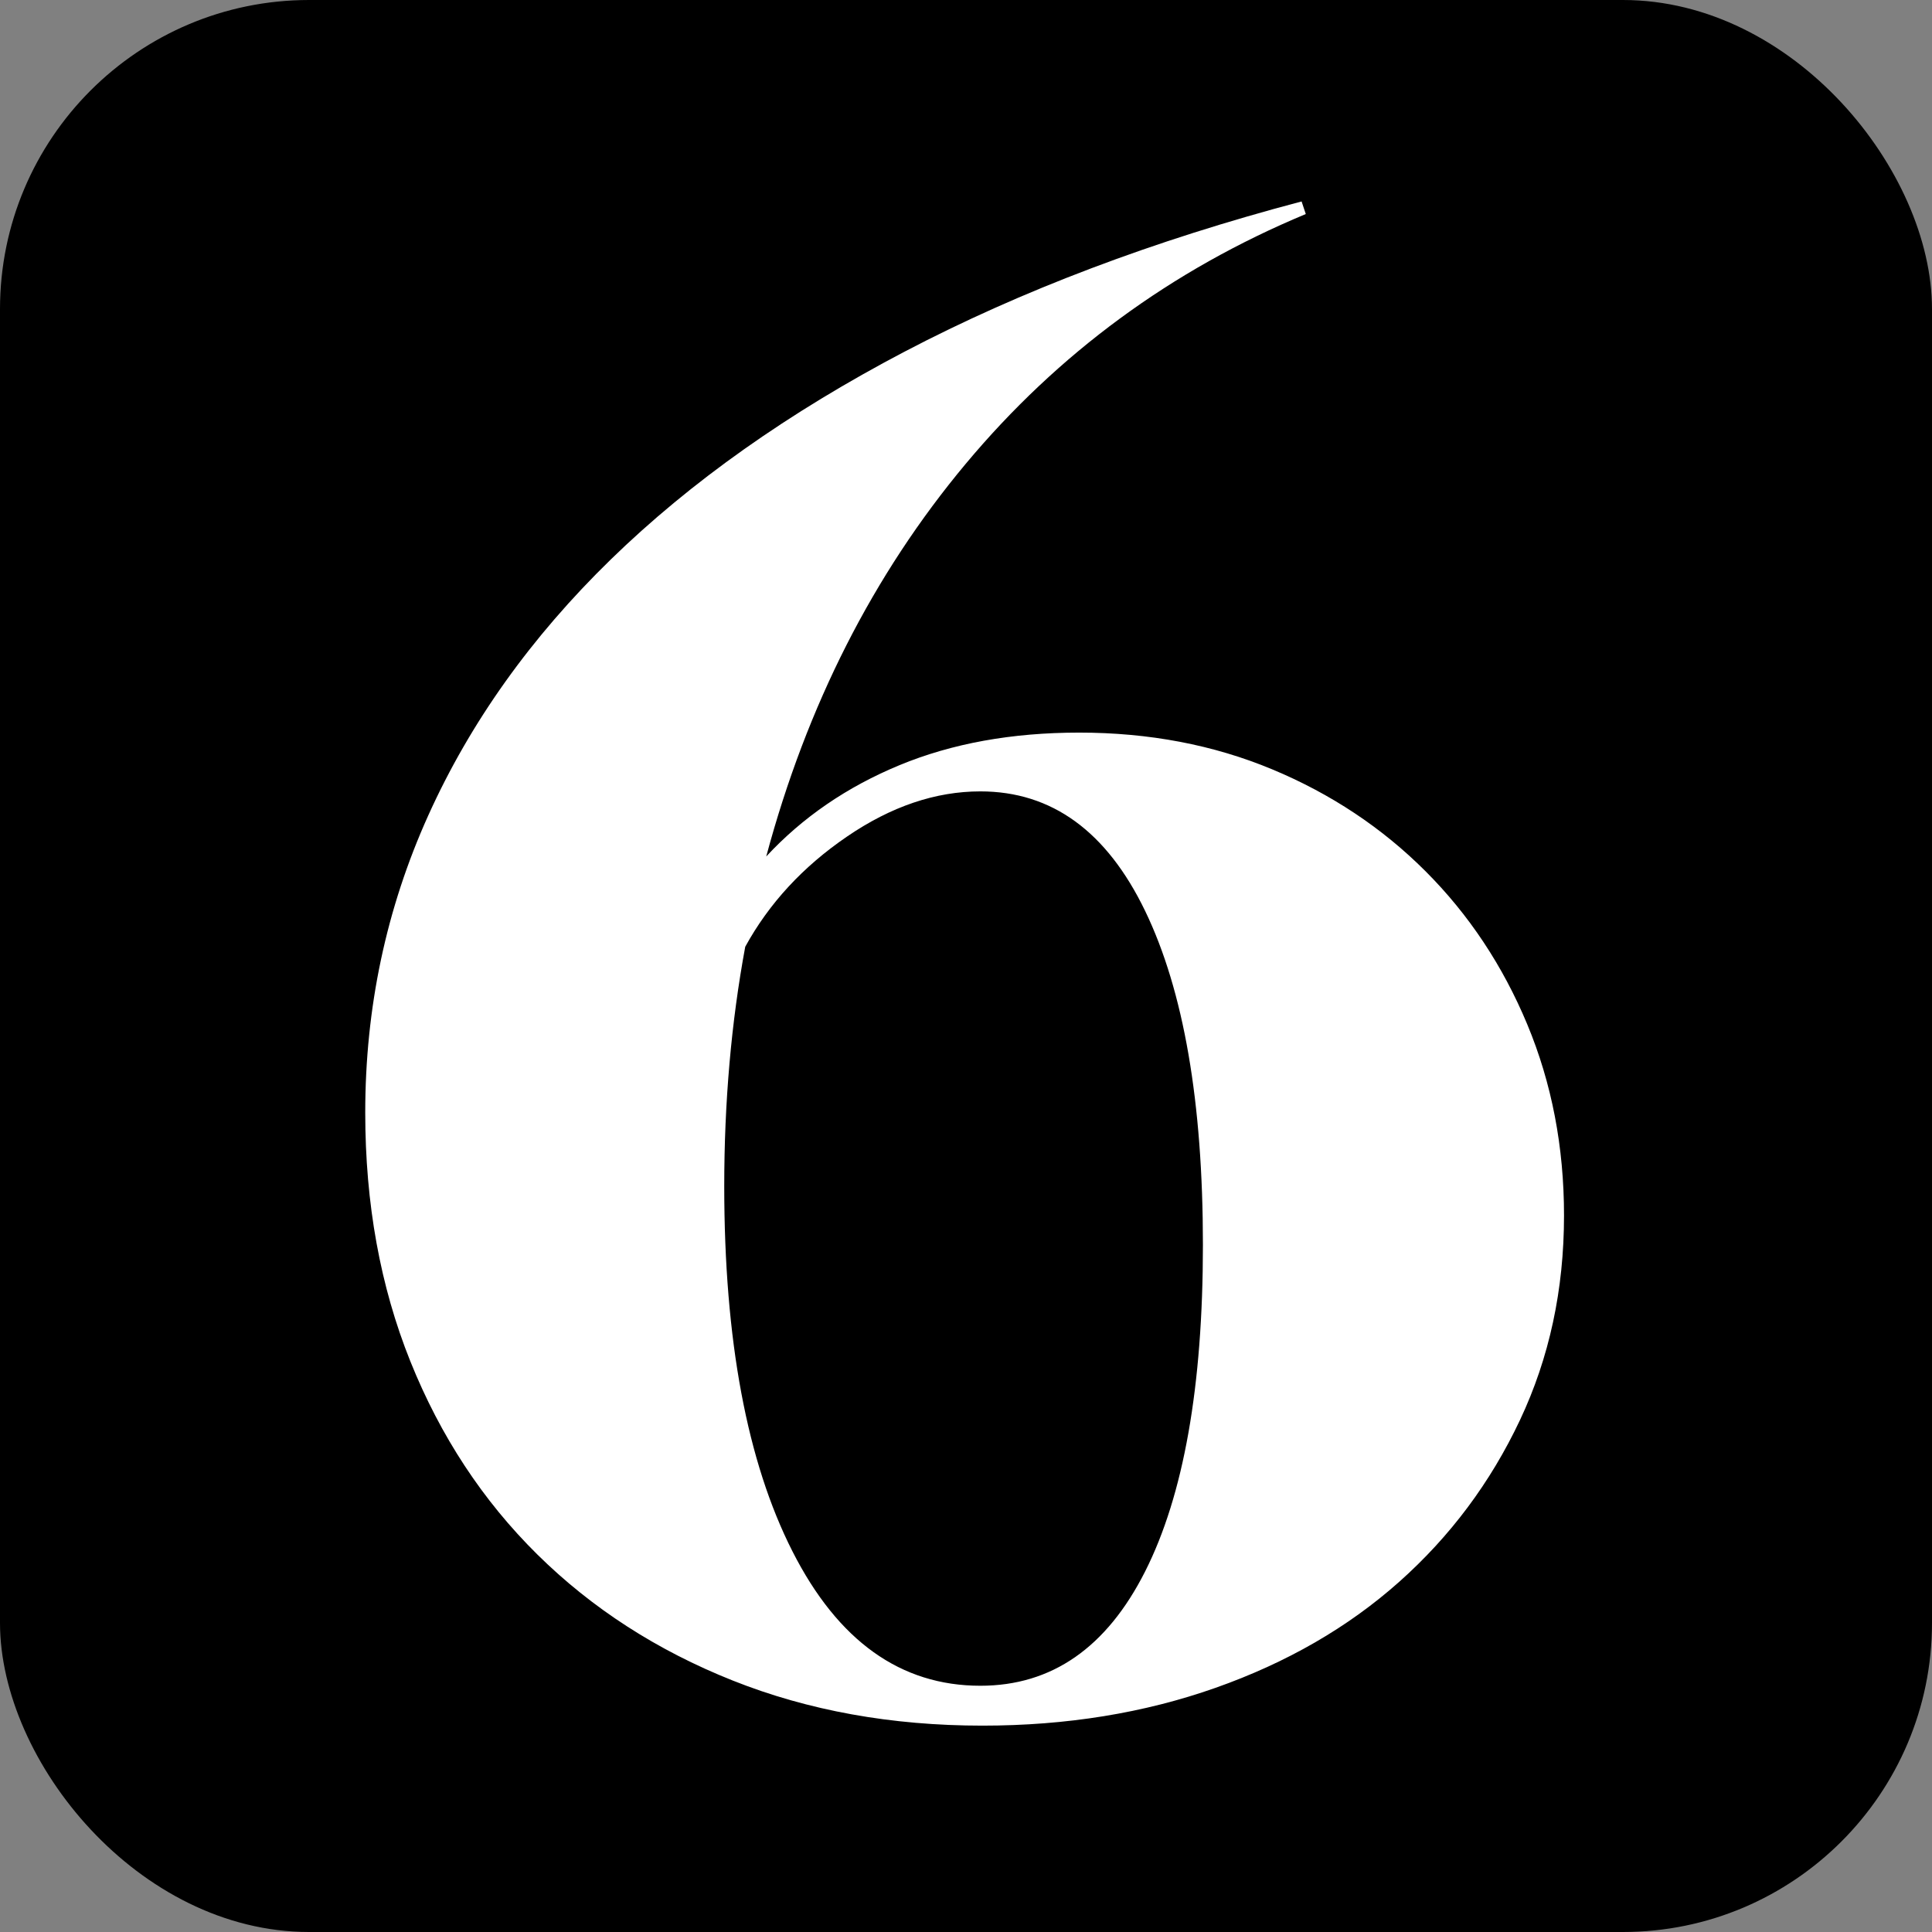 <?xml version="1.0" encoding="UTF-8"?> <svg xmlns="http://www.w3.org/2000/svg" xmlns:xlink="http://www.w3.org/1999/xlink" width="150px" height="150px" viewBox="0 0 150 150" version="1.1"><rect x="0" y="0" width="150" height="150" fill="#808080" stroke="none"/><title>6</title><g id="Page-1" stroke="none" stroke-width="1" fill="none" fill-rule="evenodd"><g id="6"><rect id="Rectangle" fill="#000000" x="0" y="0" width="150" height="150" rx="24"></rect><path d="M101.381,16.618 C90.949,20.965 82.147,27.43 74.975,36.015 C67.803,44.6 62.641,54.76 59.49,66.496 C62.315,63.453 65.766,61.09 69.841,59.406 C73.915,57.721 78.561,56.879 83.777,56.879 C89.21,56.879 94.209,57.83 98.773,59.731 C103.337,61.633 107.303,64.268 110.672,67.637 C114.041,71.006 116.676,74.972 118.578,79.536 C120.479,84.1 121.43,89.044 121.43,94.369 C121.43,100.128 120.289,105.426 118.007,110.261 C115.725,115.097 112.601,119.281 108.635,122.812 C104.668,126.344 99.914,129.088 94.372,131.044 C88.83,133 82.799,133.978 76.279,133.978 C69.216,133.978 62.75,132.81 56.882,130.474 C51.014,128.137 45.961,124.877 41.723,120.694 C37.485,116.51 34.198,111.511 31.861,105.698 C29.525,99.884 28.357,93.445 28.357,86.382 C28.357,78.232 29.987,70.544 33.247,63.318 C36.507,56.091 41.234,49.462 47.428,43.431 C53.622,37.401 61.229,32.022 70.248,27.294 C79.267,22.567 89.536,18.683 101.055,15.64 L101.381,16.618 Z M57.86,73.505 C57.317,76.439 56.909,79.454 56.638,82.552 C56.366,85.648 56.23,88.827 56.23,92.087 C56.23,104.04 57.996,113.494 61.528,120.449 C65.059,127.404 69.922,130.881 76.116,130.881 C81.658,130.881 85.923,127.92 88.912,121.998 C91.9,116.075 93.394,107.626 93.394,96.651 C93.394,85.567 91.9,76.928 88.912,70.734 C85.923,64.54 81.658,61.443 76.116,61.443 C72.639,61.443 69.189,62.611 65.766,64.948 C62.343,67.284 59.707,70.136 57.86,73.505 Z" id="Shape" fill="#FFFFFF" fill-rule="nonzero"></path></g></g></svg> 